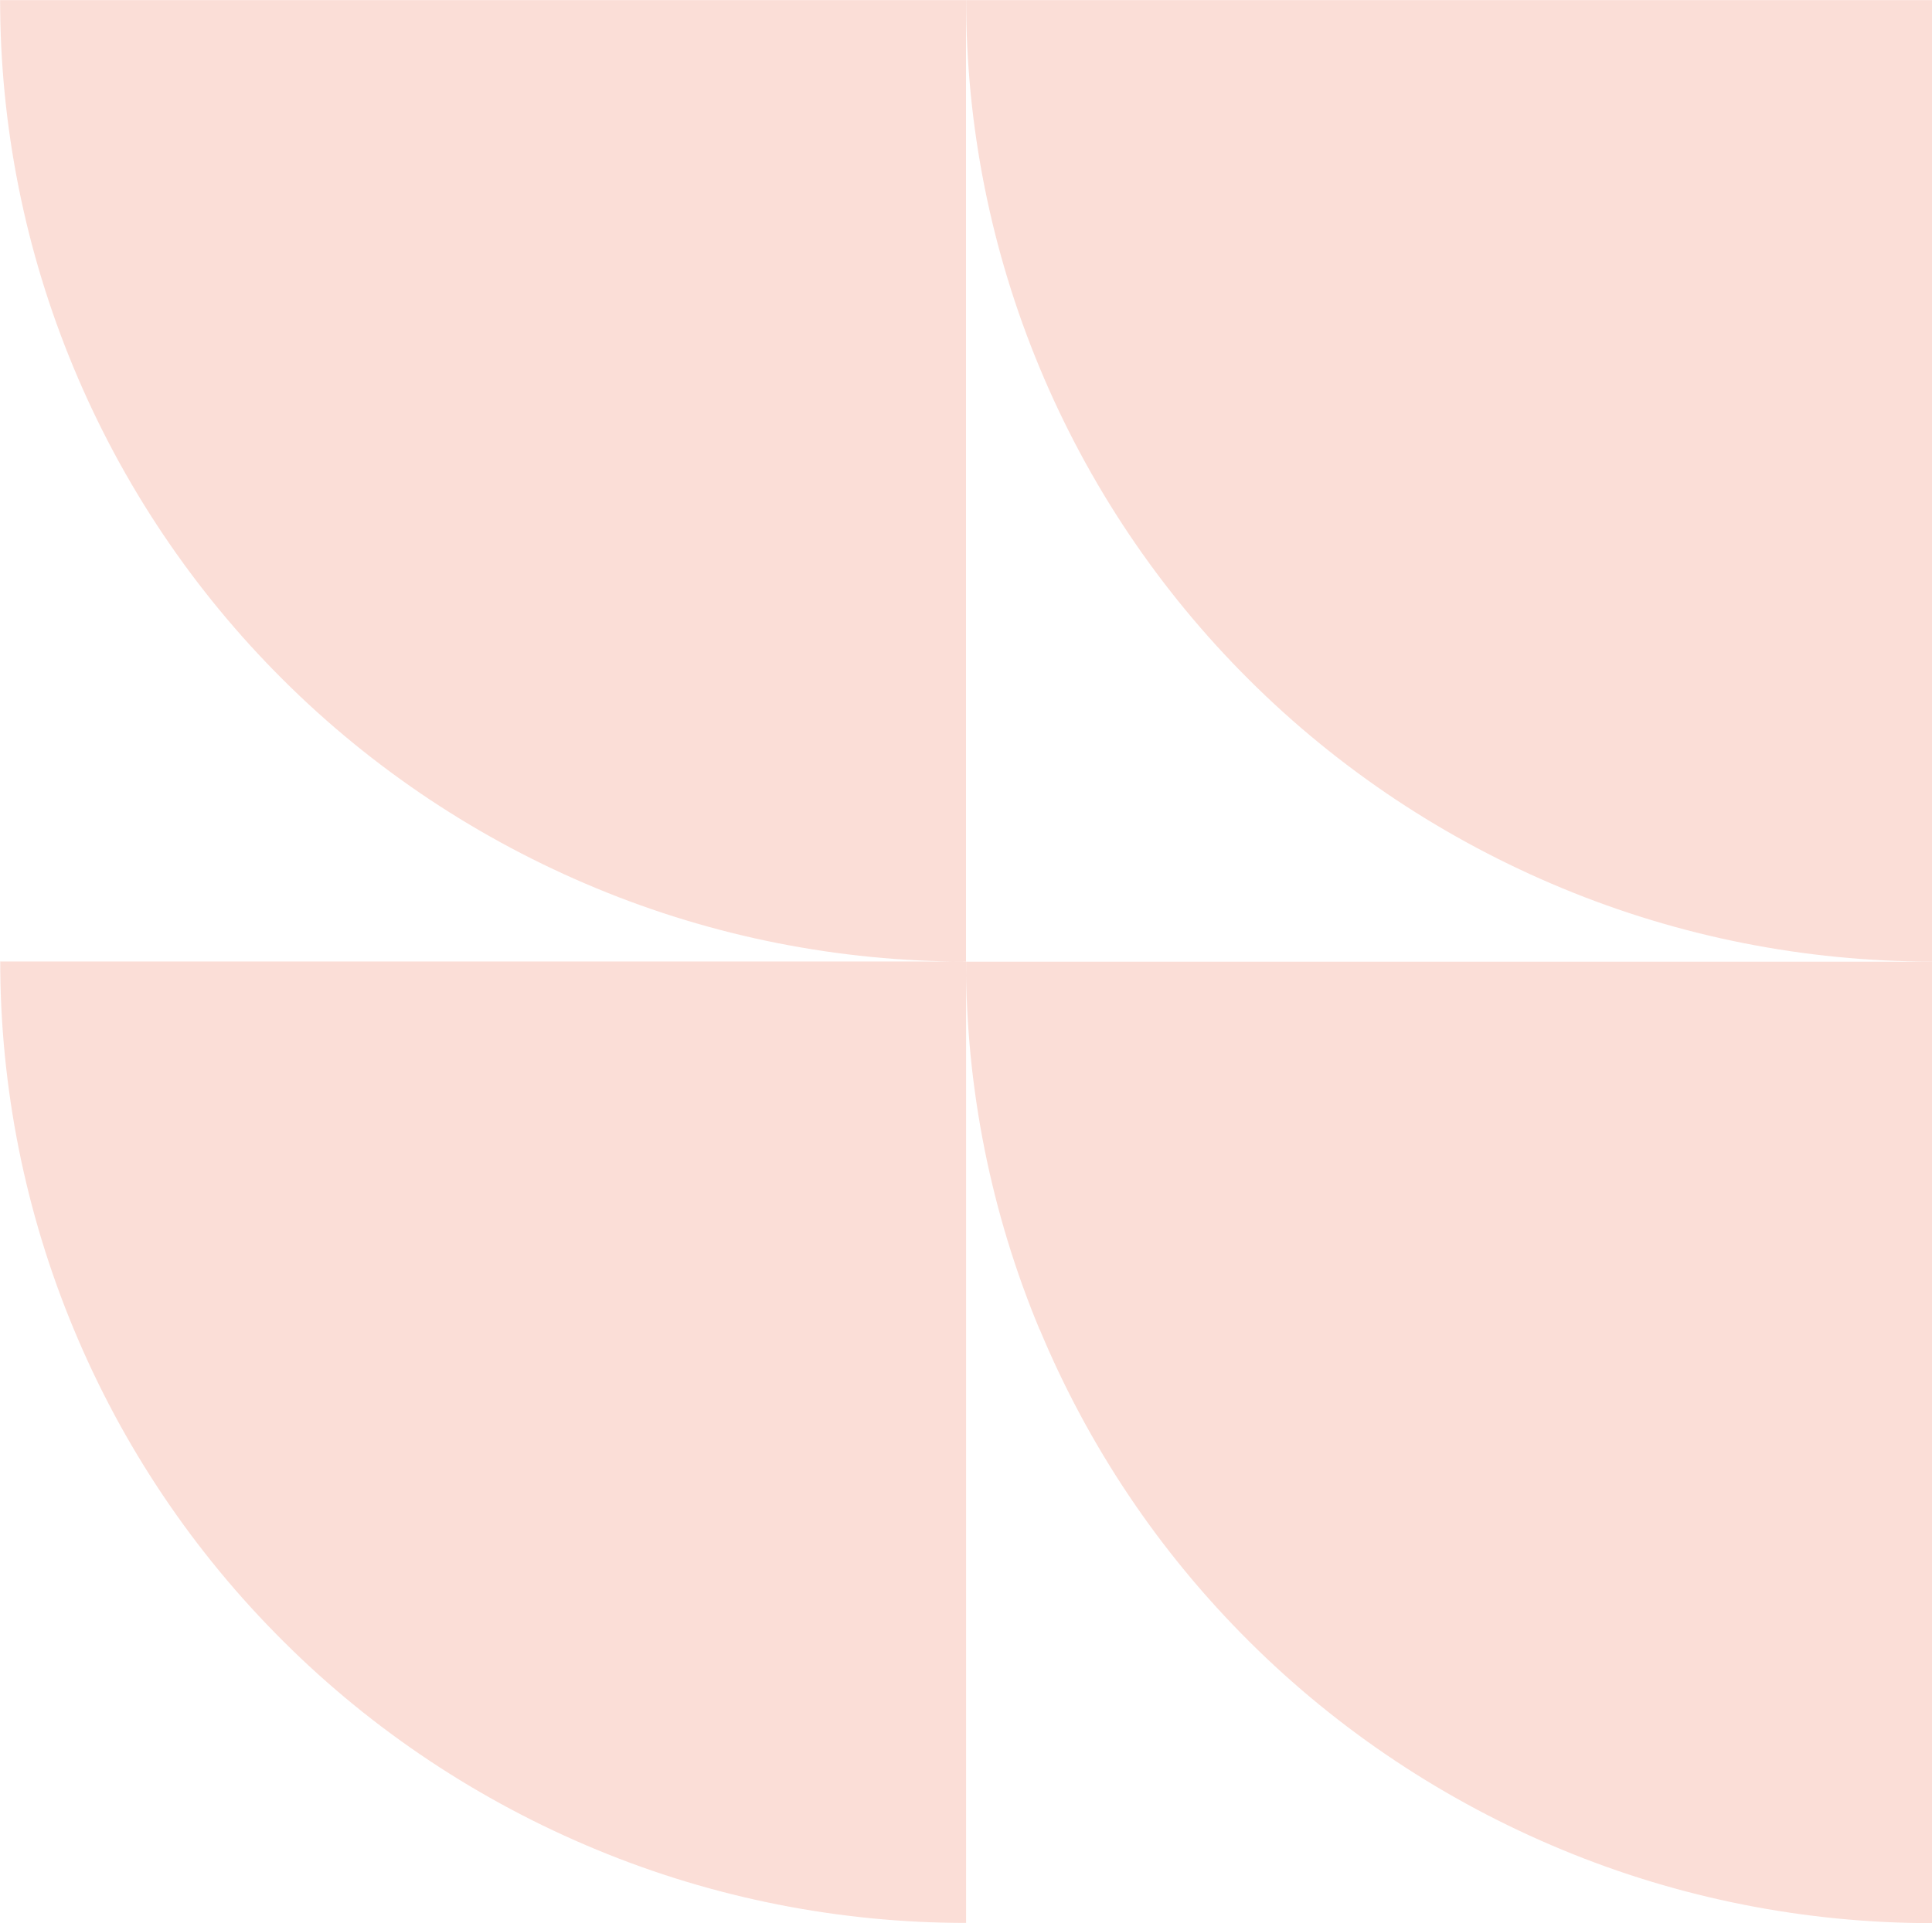 <svg width="462" height="460" viewBox="0 0 462 460" fill="none" xmlns="http://www.w3.org/2000/svg">
<path opacity="0.2" d="M0.026 229.974H231.026V459.948C200.677 459.948 170.616 454.013 142.673 442.43C114.729 430.873 89.164 413.953 67.755 392.583C46.242 371.186 29.277 345.911 17.645 317.929C6.038 290.077 0.052 260.169 0.052 229.948L0.026 229.974ZM0.026 0C0.026 30.247 6.012 60.129 17.618 87.981C29.251 115.937 46.216 141.238 67.729 162.635C89.138 183.979 114.703 200.925 142.646 212.482C170.59 224.065 200.678 230 231 230V0.026H0L0.026 0ZM231.026 0C231.026 30.247 237.012 60.129 248.618 87.981C260.251 115.937 277.216 141.238 298.729 162.635C320.138 183.979 345.703 200.925 373.647 212.482C401.59 224.065 431.677 230 462 230V0.026H231L231.026 0ZM248.618 317.981C260.251 345.937 277.216 371.238 298.729 392.635C320.138 413.979 345.703 430.925 373.647 442.482C401.59 454.065 431.677 460 462 460V230.026H231C231 260.273 236.986 290.155 248.592 318.007L248.618 317.981Z" fill="#EB5C37"/>
</svg>
